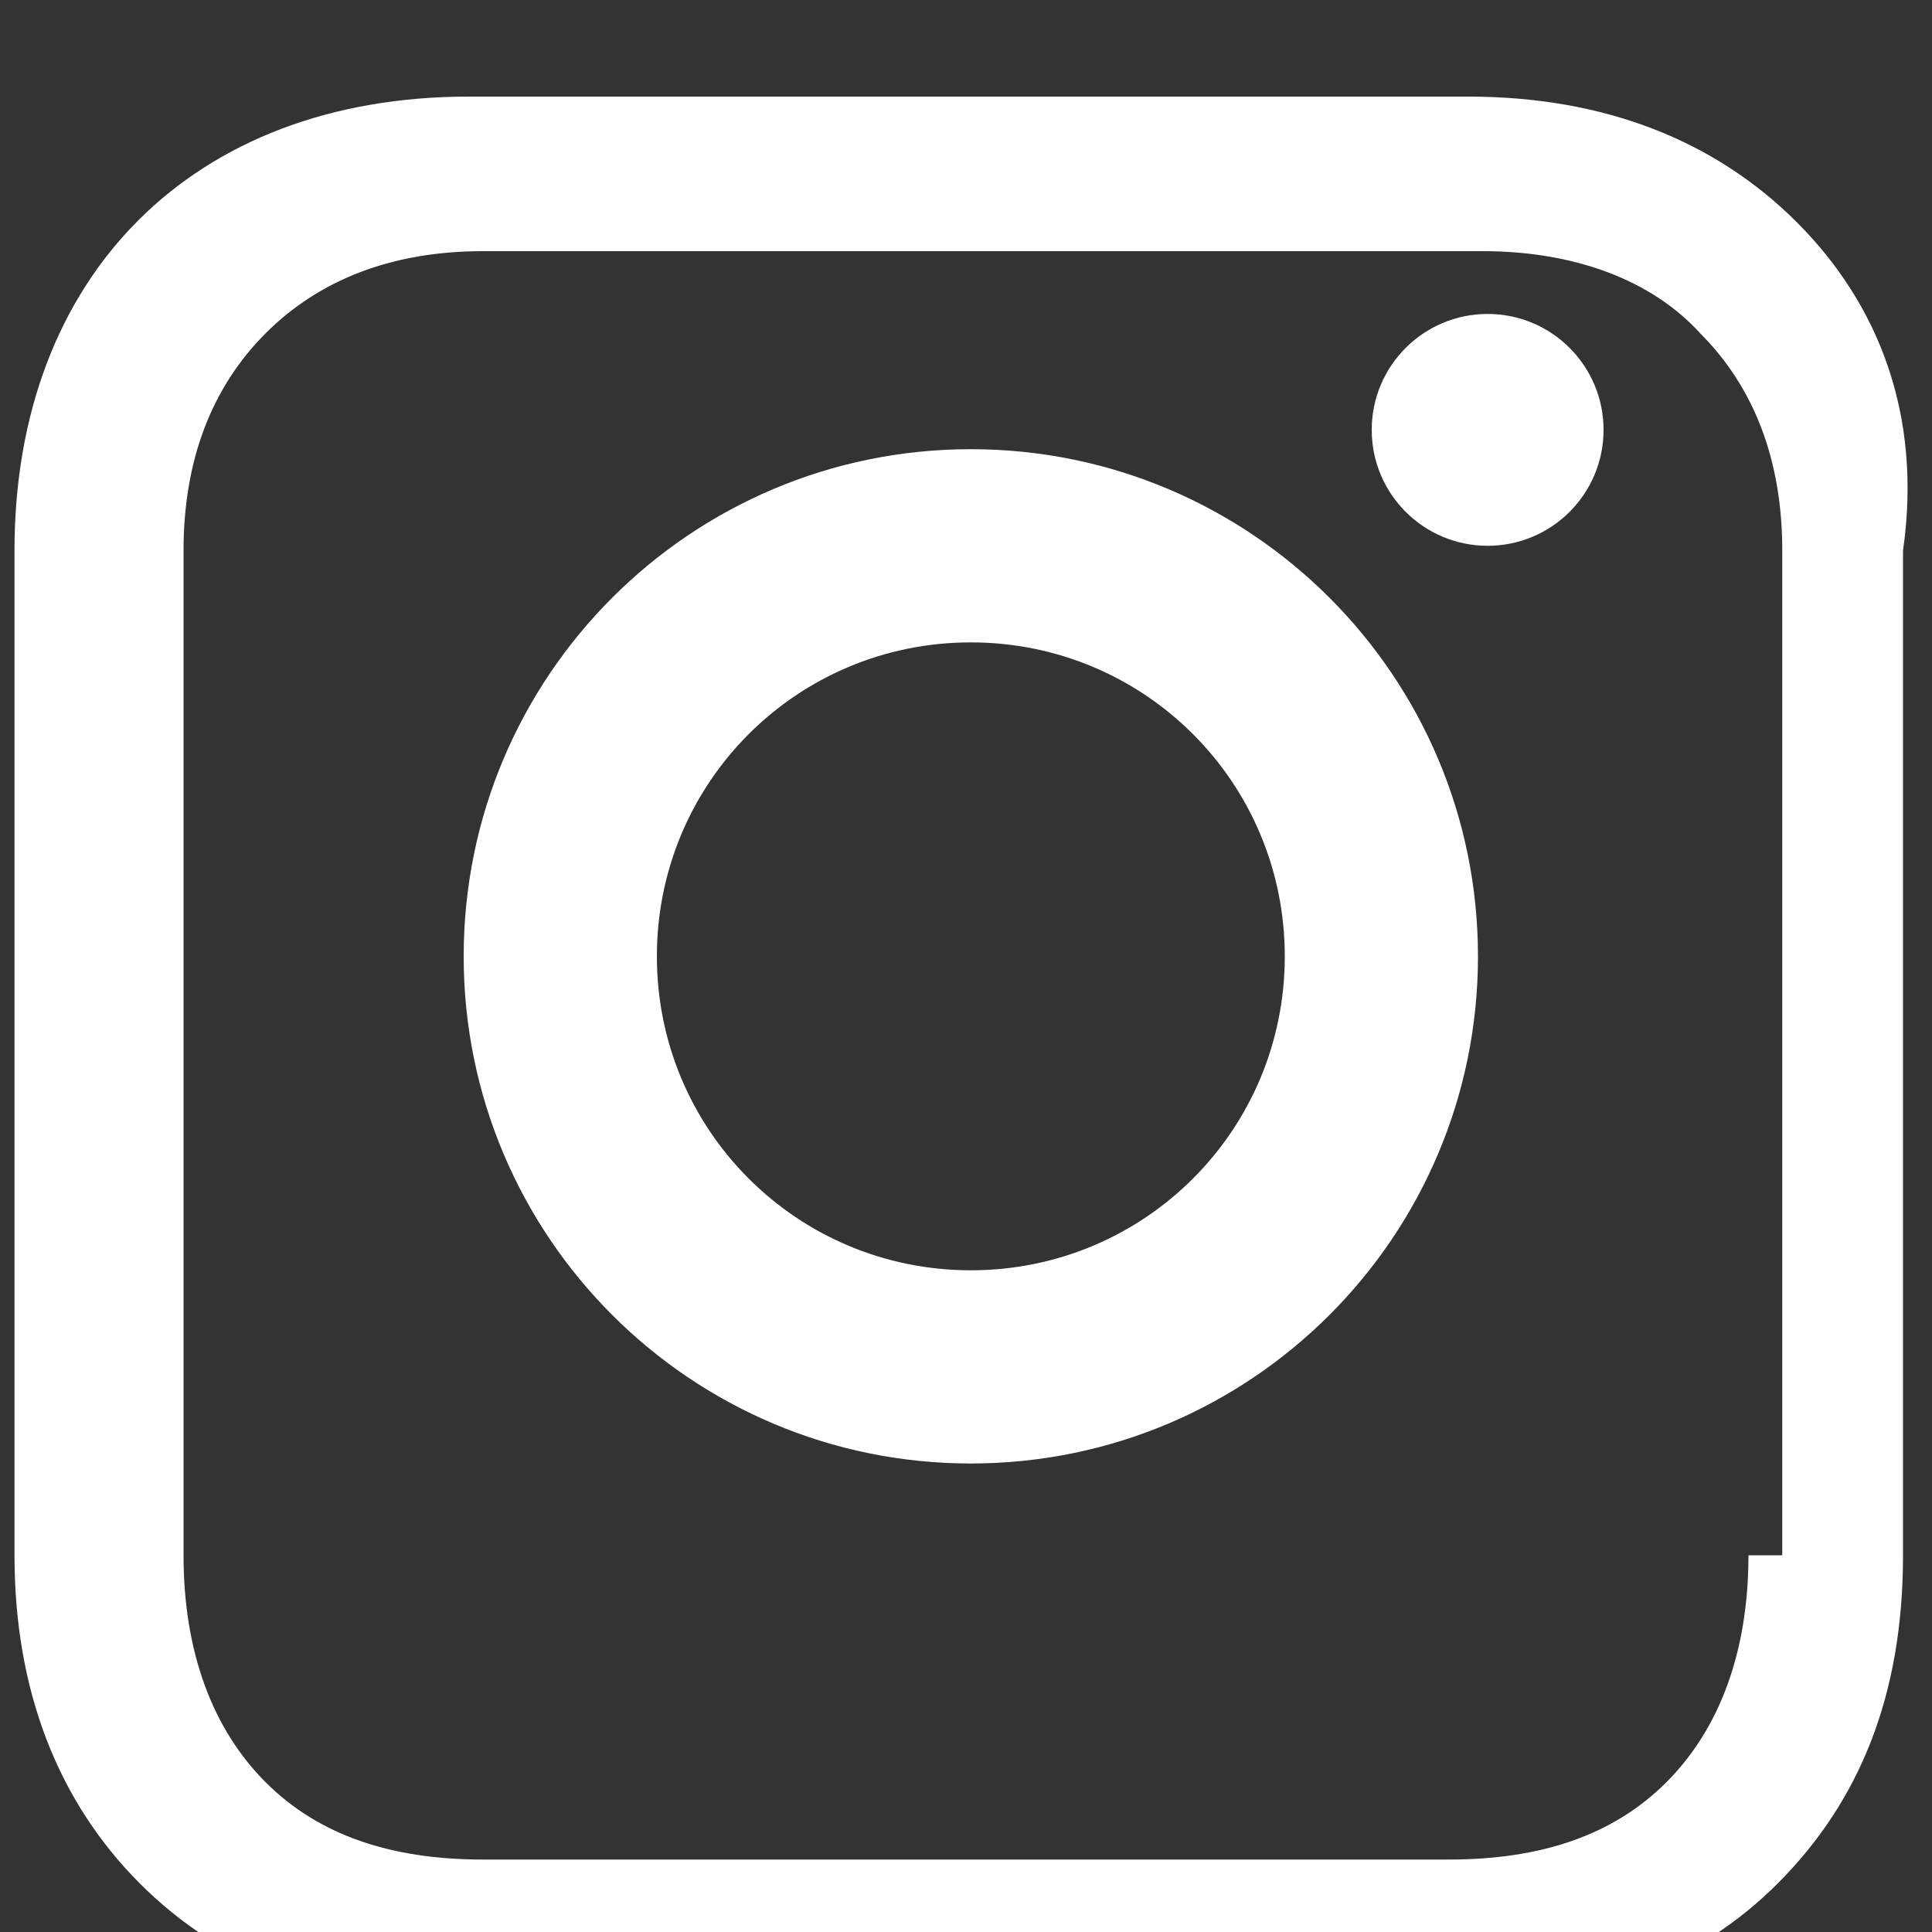 <svg xmlns="http://www.w3.org/2000/svg" viewBox="0 0 40 40" width="40" height="40">
  <rect x="0" y="0" width="40" height="40" fill="#333333" stroke="none"/>
  <!-- Instagram icon -->
  <path d="M20.1,9.3c-5.8,0-10.5,4.7-10.5,10.5s4.7,10.5,10.5,10.5s10.5-4.7,10.5-10.5S25.9,9.3,20.1,9.3z M20.1,26.3
    c-3.6,0-6.5-2.9-6.5-6.5s2.9-6.5,6.5-6.5s6.5,2.9,6.5,6.5S23.7,26.3,20.1,26.3z" fill="#ffffff"/>
  <circle cx="30.8" cy="8.9" r="2.4" fill="#ffffff"/>
  <path d="M37.2,4.6c-1.7-1.7-4-2.6-6.8-2.6H9.7c-5.7,0-9.4,3.7-9.4,9.4v20.8c0,2.8,0.9,5.1,2.6,6.8c1.7,1.7,3.9,2.5,6.6,2.5
    h20.7c2.8,0,5-0.9,6.6-2.5c1.7-1.7,2.6-3.9,2.6-6.8V11.4C39.8,8.6,38.9,6.3,37.2,4.6z M36.2,32.2c0,2-0.6,3.6-1.7,4.7
    c-1.1,1.1-2.6,1.6-4.5,1.6H10c-1.9,0-3.4-0.5-4.5-1.6c-1.1-1.1-1.7-2.7-1.7-4.7V11.4c0-1.9,0.6-3.4,1.7-4.5
    c1.1-1.1,2.6-1.7,4.5-1.7h20.7c1.9,0,3.5,0.6,4.5,1.7c1.1,1.1,1.7,2.6,1.7,4.5V32.2z" fill="#ffffff"/>
</svg>
